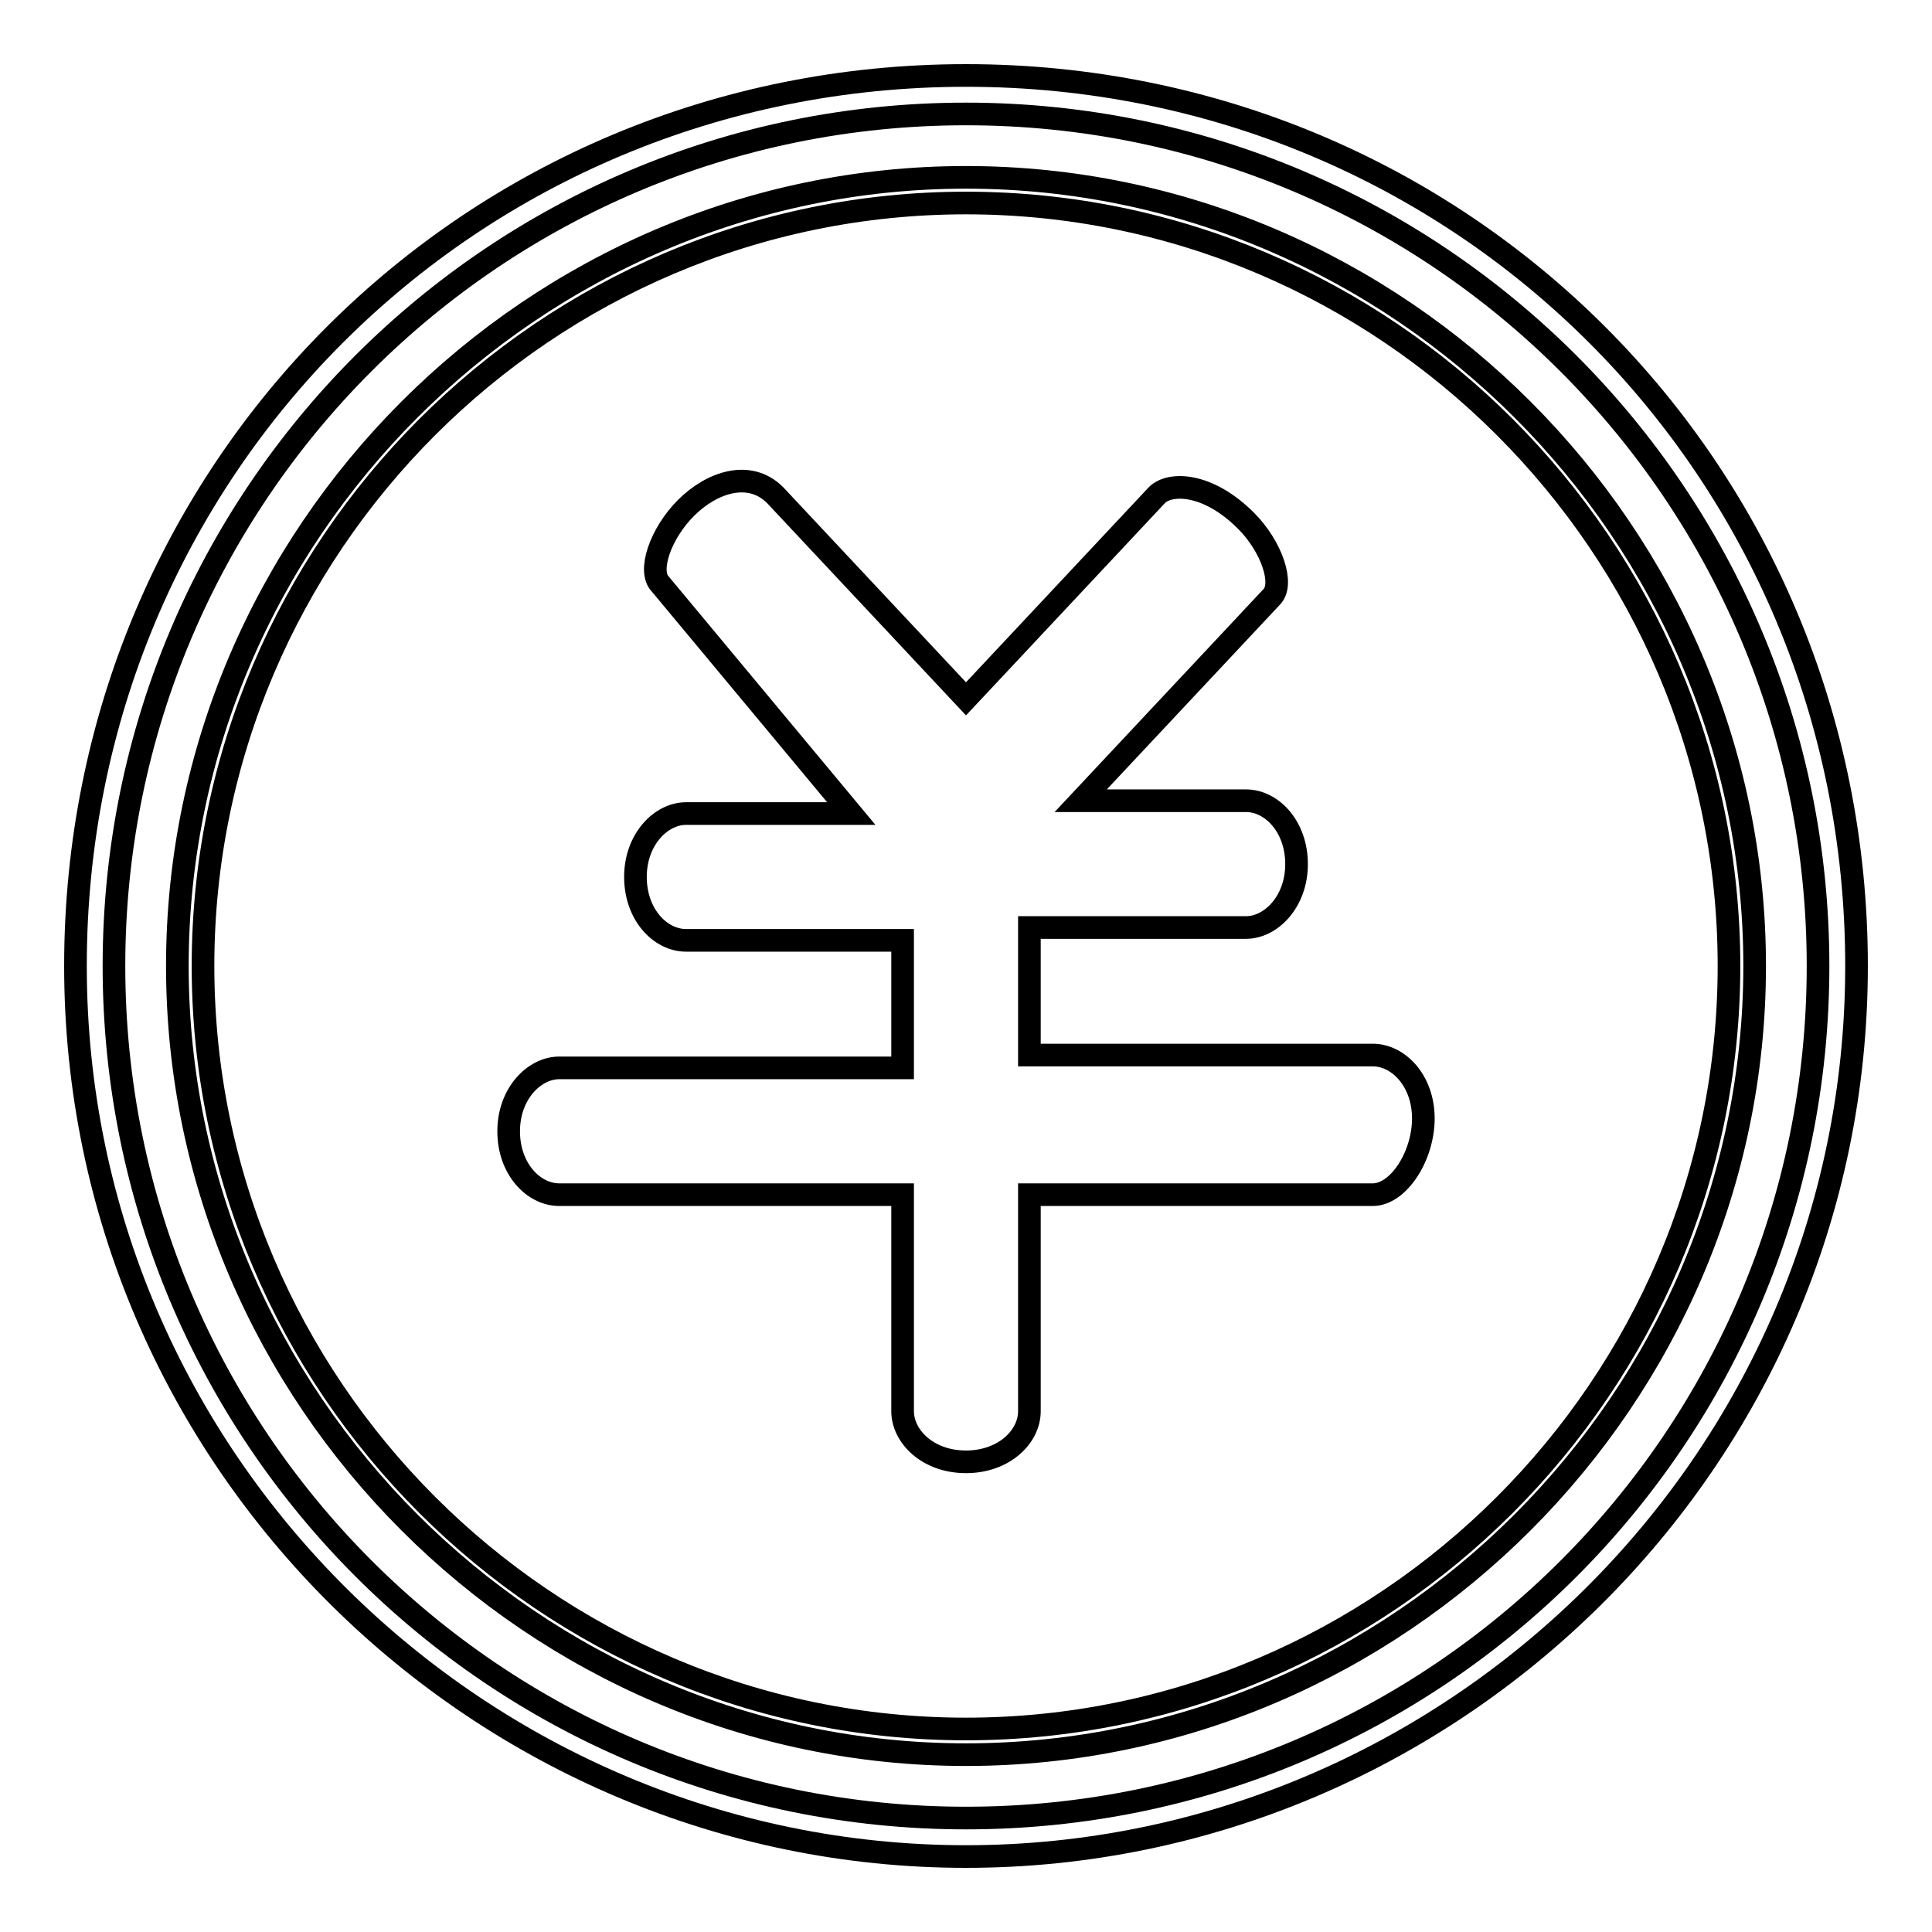 <?xml version="1.0" encoding="utf-8"?>
<!-- Svg Vector Icons : http://www.onlinewebfonts.com/icon -->
<!DOCTYPE svg PUBLIC "-//W3C//DTD SVG 1.1//EN" "http://www.w3.org/Graphics/SVG/1.1/DTD/svg11.dtd">
<svg version="1.1" xmlns="http://www.w3.org/2000/svg" xmlns:xlink="http://www.w3.org/1999/xlink" x="0px" y="0px" viewBox="0 0 256 256" enable-background="new 0 0 256 256" xml:space="preserve">
<g><g><path stroke-width="3" fill-opacity="0" stroke="#000000"  d="M128,240.9c-62.4,0-112.9-50.6-112.9-112.9C15.1,65.6,65.6,15.1,128,15.1c62.4,0,112.9,50.6,112.9,112.9C240.9,190.4,190.4,240.9,128,240.9z M128,23.5C70.7,23.5,23.5,70.7,23.5,128S70.7,232.5,128,232.5S232.5,185.3,232.5,128S185.3,23.5,128,23.5z"/><path stroke-width="3" fill-opacity="0" stroke="#000000"  d="M128,246c-64.1,0-118-52.3-118-118C10,62.3,62.3,10,128,10c65.7,0,118,52.3,118,118C246,193.7,192.1,246,128,246z M128,26.9C72.4,26.9,26.9,72.4,26.9,128c0,55.6,45.5,101.1,101.1,101.1S229.1,183.6,229.1,128C229.1,72.4,183.6,26.9,128,26.9z"/><path stroke-width="3" fill-opacity="0" stroke="#000000"  d="M181.9,158.3h-45.5V187c0,3.4-3.4,6.7-8.4,6.7c-5.1,0-8.4-3.4-8.4-6.7v-28.7H74.1c-3.4,0-6.7-3.4-6.7-8.4s3.4-8.4,6.7-8.4h45.5v-16.9H90.9c-3.4,0-6.7-3.4-6.7-8.4s3.4-8.4,6.7-8.4h21.9L87.5,77.4c-1.7-1.7,0-6.7,3.4-10.1c3.4-3.4,8.4-5.1,11.8-1.7l25.3,27l25.3-27c1.7-1.7,6.7-1.7,11.8,3.4c3.4,3.4,5.1,8.4,3.4,10.1l-25.3,27h21.9c3.4,0,6.7,3.4,6.7,8.4s-3.4,8.4-6.7,8.4h-28.7v16.9h45.5c3.4,0,6.7,3.4,6.7,8.4S185.3,158.3,181.9,158.3z"/></g></g>
</svg>